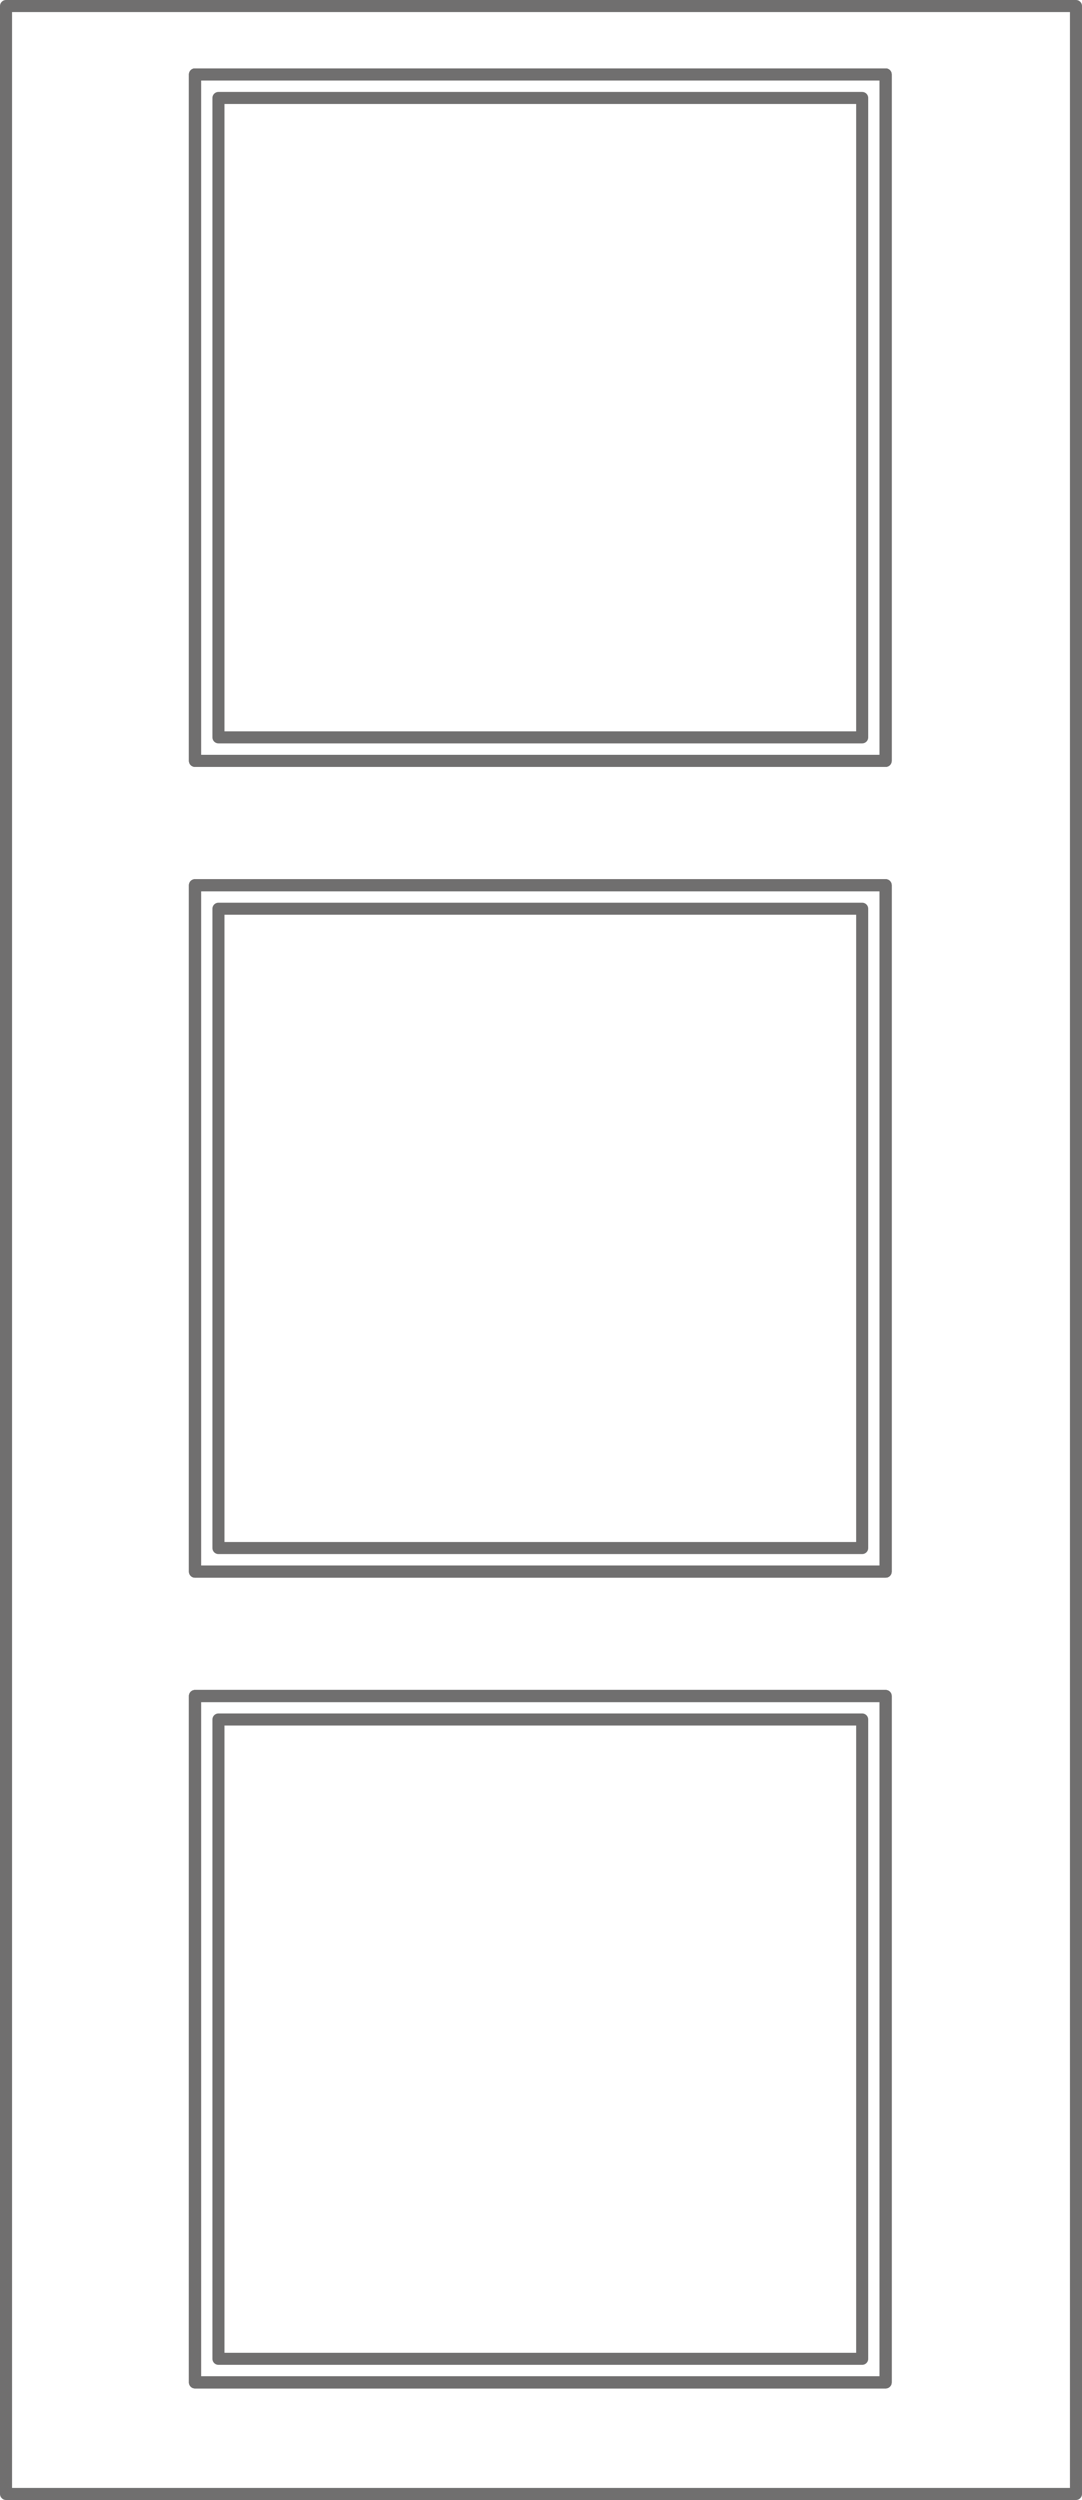 <svg xmlns="http://www.w3.org/2000/svg" width="71.8" height="165.799" viewBox="0 0 71.8 165.799">
  <g id="classicline_pvc_11" transform="translate(949.33 2342.55)">
    <g id="PANEL7K40" transform="translate(-948.93 -2342.15)">
      <g id="LWPOLYLINE" transform="translate(0 0)">
        <rect id="Rectangle_26" data-name="Rectangle 26" width="71" height="165" fill="none" stroke="#706f6f" stroke-linecap="round" stroke-linejoin="round" stroke-miterlimit="10" stroke-width="0.8"/>
      </g>
    </g>
    <g id="VIOLET_x5F_1" transform="translate(-936.392 -2283.841)">
      <g id="LWPOLYLINE_38_" transform="translate(0 0)">
        <path id="Path_8837" data-name="Path 8837" d="M-560.58-514.895V-539.04h45.833v45.522H-560.58v-21.377" transform="translate(560.58 539.04)" fill="none" stroke="#706f6f" stroke-linecap="round" stroke-linejoin="round" stroke-miterlimit="10" stroke-width="0.8"/>
      </g>
    </g>
    <g id="P1013" transform="translate(-936.392 -2283.841)">
      <g id="LWPOLYLINE_34_" transform="translate(0 0)">
        <path id="Path_8838" data-name="Path 8838" d="M-560.58-514.895V-539.04h45.833v45.522H-560.58v-21.377" transform="translate(560.58 539.04)" fill="none" stroke="#706f6f" stroke-linecap="round" stroke-linejoin="round" stroke-miterlimit="10" stroke-width="0.8"/>
      </g>
    </g>
    <g id="ROUTER0K10" transform="translate(-934.834 -2336.054)">
      <g id="LWPOLYLINE_14_" transform="translate(0 53.771)">
        <path id="Path_8839" data-name="Path 8839" d="M-512.39-464.13v-26.72h42.717v42.4H-512.39V-472.4h0" transform="translate(512.39 490.85)" fill="none" stroke="#706f6f" stroke-linecap="round" stroke-linejoin="round" stroke-miterlimit="10" stroke-width="0.8"/>
      </g>
      <g id="LWPOLYLINE_15_" transform="translate(0 0)">
        <path id="Path_8840" data-name="Path 8840" d="M-469.673-2131.825v-21.824H-512.39v42.405h42.717v-30.68h0" transform="translate(512.39 2153.65)" fill="none" stroke="#706f6f" stroke-linecap="round" stroke-linejoin="round" stroke-miterlimit="10" stroke-width="0.8"/>
      </g>
      <g id="LWPOLYLINE_16_" transform="translate(0 107.543)">
        <path id="Path_8841" data-name="Path 8841" d="M-469.673,1191.658v-19.7H-512.39v42.4h42.717v-32.806h0" transform="translate(512.39 -1171.96)" fill="none" stroke="#706f6f" stroke-linecap="round" stroke-linejoin="round" stroke-miterlimit="10" stroke-width="0.8"/>
      </g>
    </g>
    <g id="P1013_x5F_2" transform="translate(-936.392 -2283.841)">
      <g id="LWPOLYLINE_30_" transform="translate(0 0)">
        <path id="Path_8842" data-name="Path 8842" d="M-560.58-514.895V-539.04h45.833v45.522H-560.58v-21.377" transform="translate(560.58 539.04)" fill="none" stroke="#706f6f" stroke-linecap="round" stroke-linejoin="round" stroke-miterlimit="10" stroke-width="0.8"/>
      </g>
    </g>
    <g id="VIOLET_x5F_1_x5F_2" transform="translate(-936.392 -2337.613)">
      <g id="LWPOLYLINE_18_" transform="translate(0 0)">
        <path id="Path_8843" data-name="Path 8843" d="M-514.747-2183.507v-18.333H-560.58v45.522h45.833v-27.188" transform="translate(560.58 2201.84)" fill="none" stroke="#706f6f" stroke-linecap="round" stroke-linejoin="round" stroke-miterlimit="10" stroke-width="0.8"/>
      </g>
      <g id="LWPOLYLINE_19_" transform="translate(0 107.543)">
        <path id="Path_8844" data-name="Path 8844" d="M-514.747,1139.977V1123.77H-560.58v45.521h45.833v-29.315" transform="translate(560.58 -1123.77)" fill="none" stroke="#706f6f" stroke-linecap="round" stroke-linejoin="round" stroke-miterlimit="10" stroke-width="0.8"/>
      </g>
    </g>
    <g id="P1013_x5F_3" transform="translate(-936.392 -2337.613)">
      <g id="LWPOLYLINE_27_" transform="translate(0 0)">
        <path id="Path_8845" data-name="Path 8845" d="M-514.747-2183.507v-18.333H-560.58v45.522h45.833v-27.188" transform="translate(560.58 2201.84)" fill="none" stroke="#706f6f" stroke-linecap="round" stroke-linejoin="round" stroke-miterlimit="10" stroke-width="0.8"/>
      </g>
      <g id="LWPOLYLINE_26_" transform="translate(0 107.543)">
        <path id="Path_8846" data-name="Path 8846" d="M-514.747,1139.977V1123.77H-560.58v45.521h45.833v-29.315" transform="translate(560.58 -1123.77)" fill="none" stroke="#706f6f" stroke-linecap="round" stroke-linejoin="round" stroke-miterlimit="10" stroke-width="0.8"/>
      </g>
    </g>
    <g id="P1013_x5F_2_x5F_2" transform="translate(-936.392 -2337.613)">
      <g id="LWPOLYLINE_22_" transform="translate(0 0)">
        <path id="Path_8847" data-name="Path 8847" d="M-514.747-2183.507v-18.333H-560.58v45.522h45.833v-27.188" transform="translate(560.58 2201.84)" fill="none" stroke="#706f6f" stroke-linecap="round" stroke-linejoin="round" stroke-miterlimit="10" stroke-width="0.8"/>
      </g>
      <g id="LWPOLYLINE_23_" transform="translate(0 107.543)">
        <path id="Path_8848" data-name="Path 8848" d="M-514.747,1139.977V1123.77H-560.58v45.521h45.833v-29.315" transform="translate(560.58 -1123.77)" fill="none" stroke="#706f6f" stroke-linecap="round" stroke-linejoin="round" stroke-miterlimit="10" stroke-width="0.8"/>
      </g>
    </g>
  </g>
</svg>
